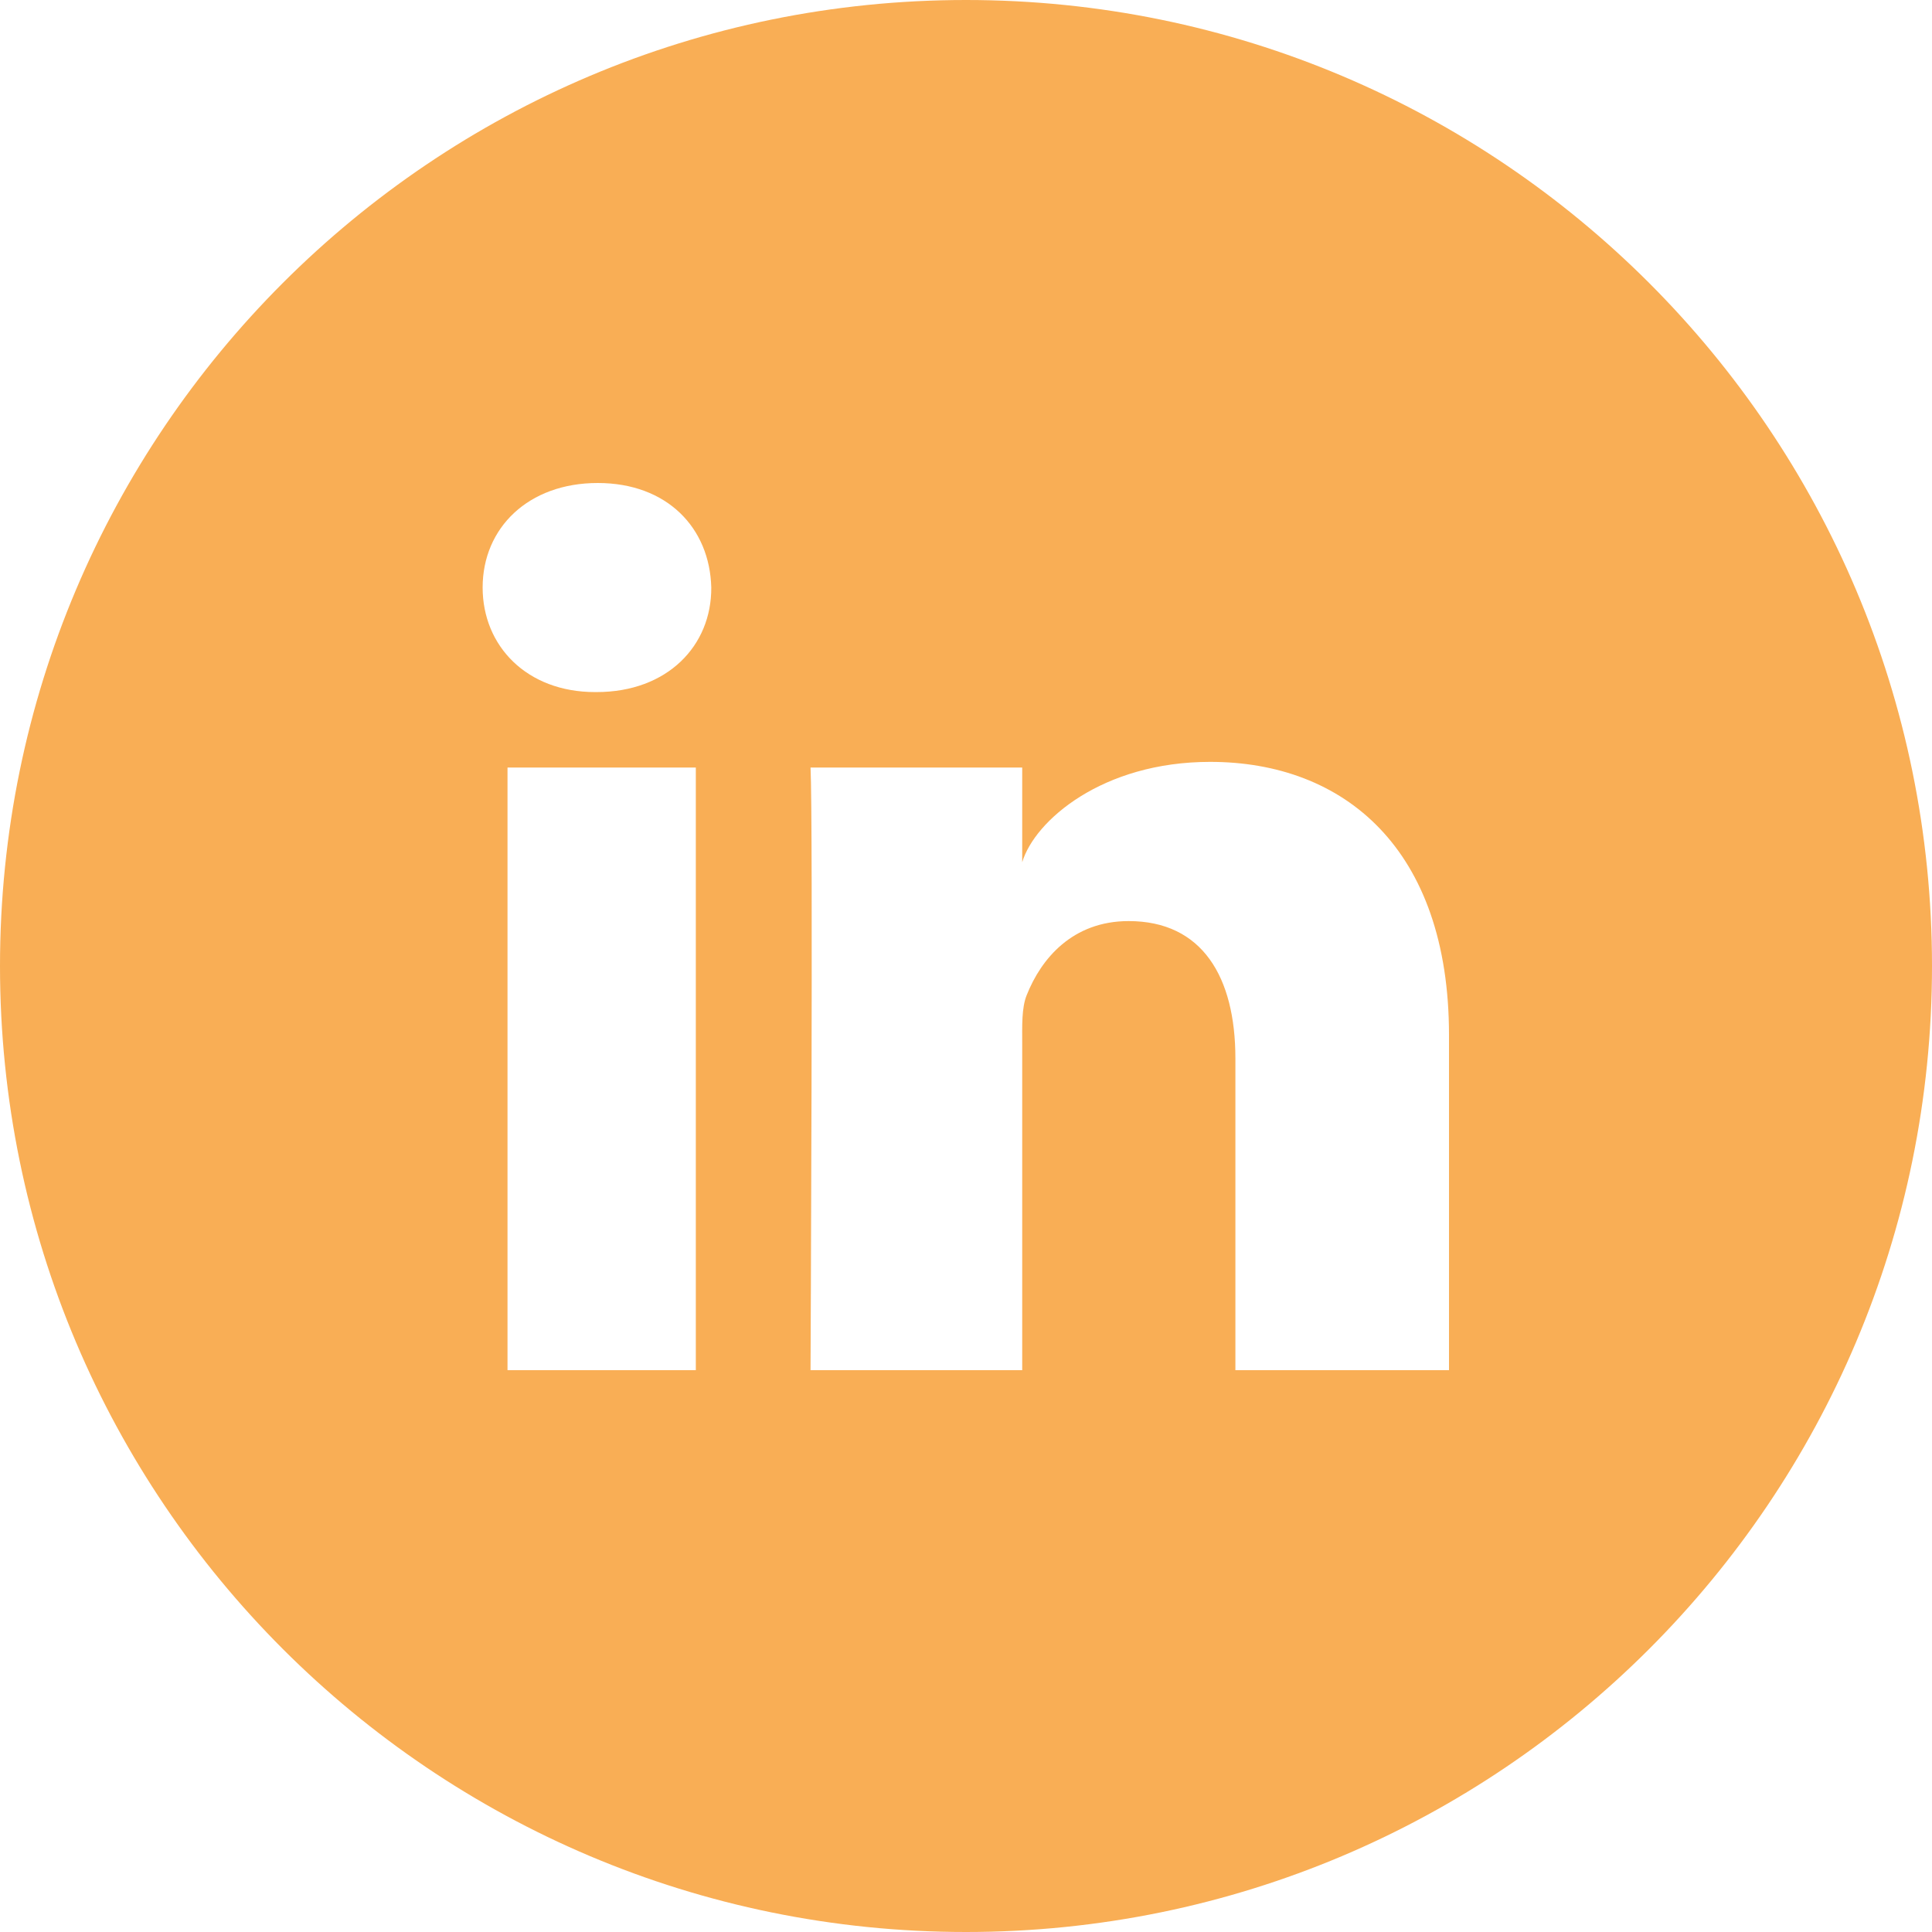 <svg width="32" height="32" viewBox="0 0 32 32" fill="none" xmlns="http://www.w3.org/2000/svg">
<g clip-path="url(#clip0_3594_770)">
<path d="M16 0C7.162 0 0 7.162 0 16C0 24.837 7.162 32 16 32C24.837 32 32 24.837 32 16C32 7.162 24.837 0 16 0ZM11.525 22.694H8.406V12.713H11.525V22.694ZM9.881 11.463H9.856C8.725 11.463 7.994 10.7 7.994 9.731C7.994 8.744 8.75 8 9.9 8C11.05 8 11.756 8.744 11.781 9.731C11.787 10.694 11.056 11.463 9.881 11.463ZM24 22.694H20.462V17.531C20.462 16.181 19.913 15.256 18.694 15.256C17.762 15.256 17.244 15.881 17.006 16.481C16.919 16.694 16.931 16.994 16.931 17.3V22.694H13.425C13.425 22.694 13.469 13.544 13.425 12.713H16.931V14.281C17.137 13.594 18.256 12.619 20.044 12.619C22.262 12.619 24 14.056 24 17.144V22.694Z" fill="#F9AE55"/>
</g>
<defs>
<clipPath id="clip0_3594_770">
<rect width="32" height="32" fill="white"/>
</clipPath>
</defs>
</svg>
